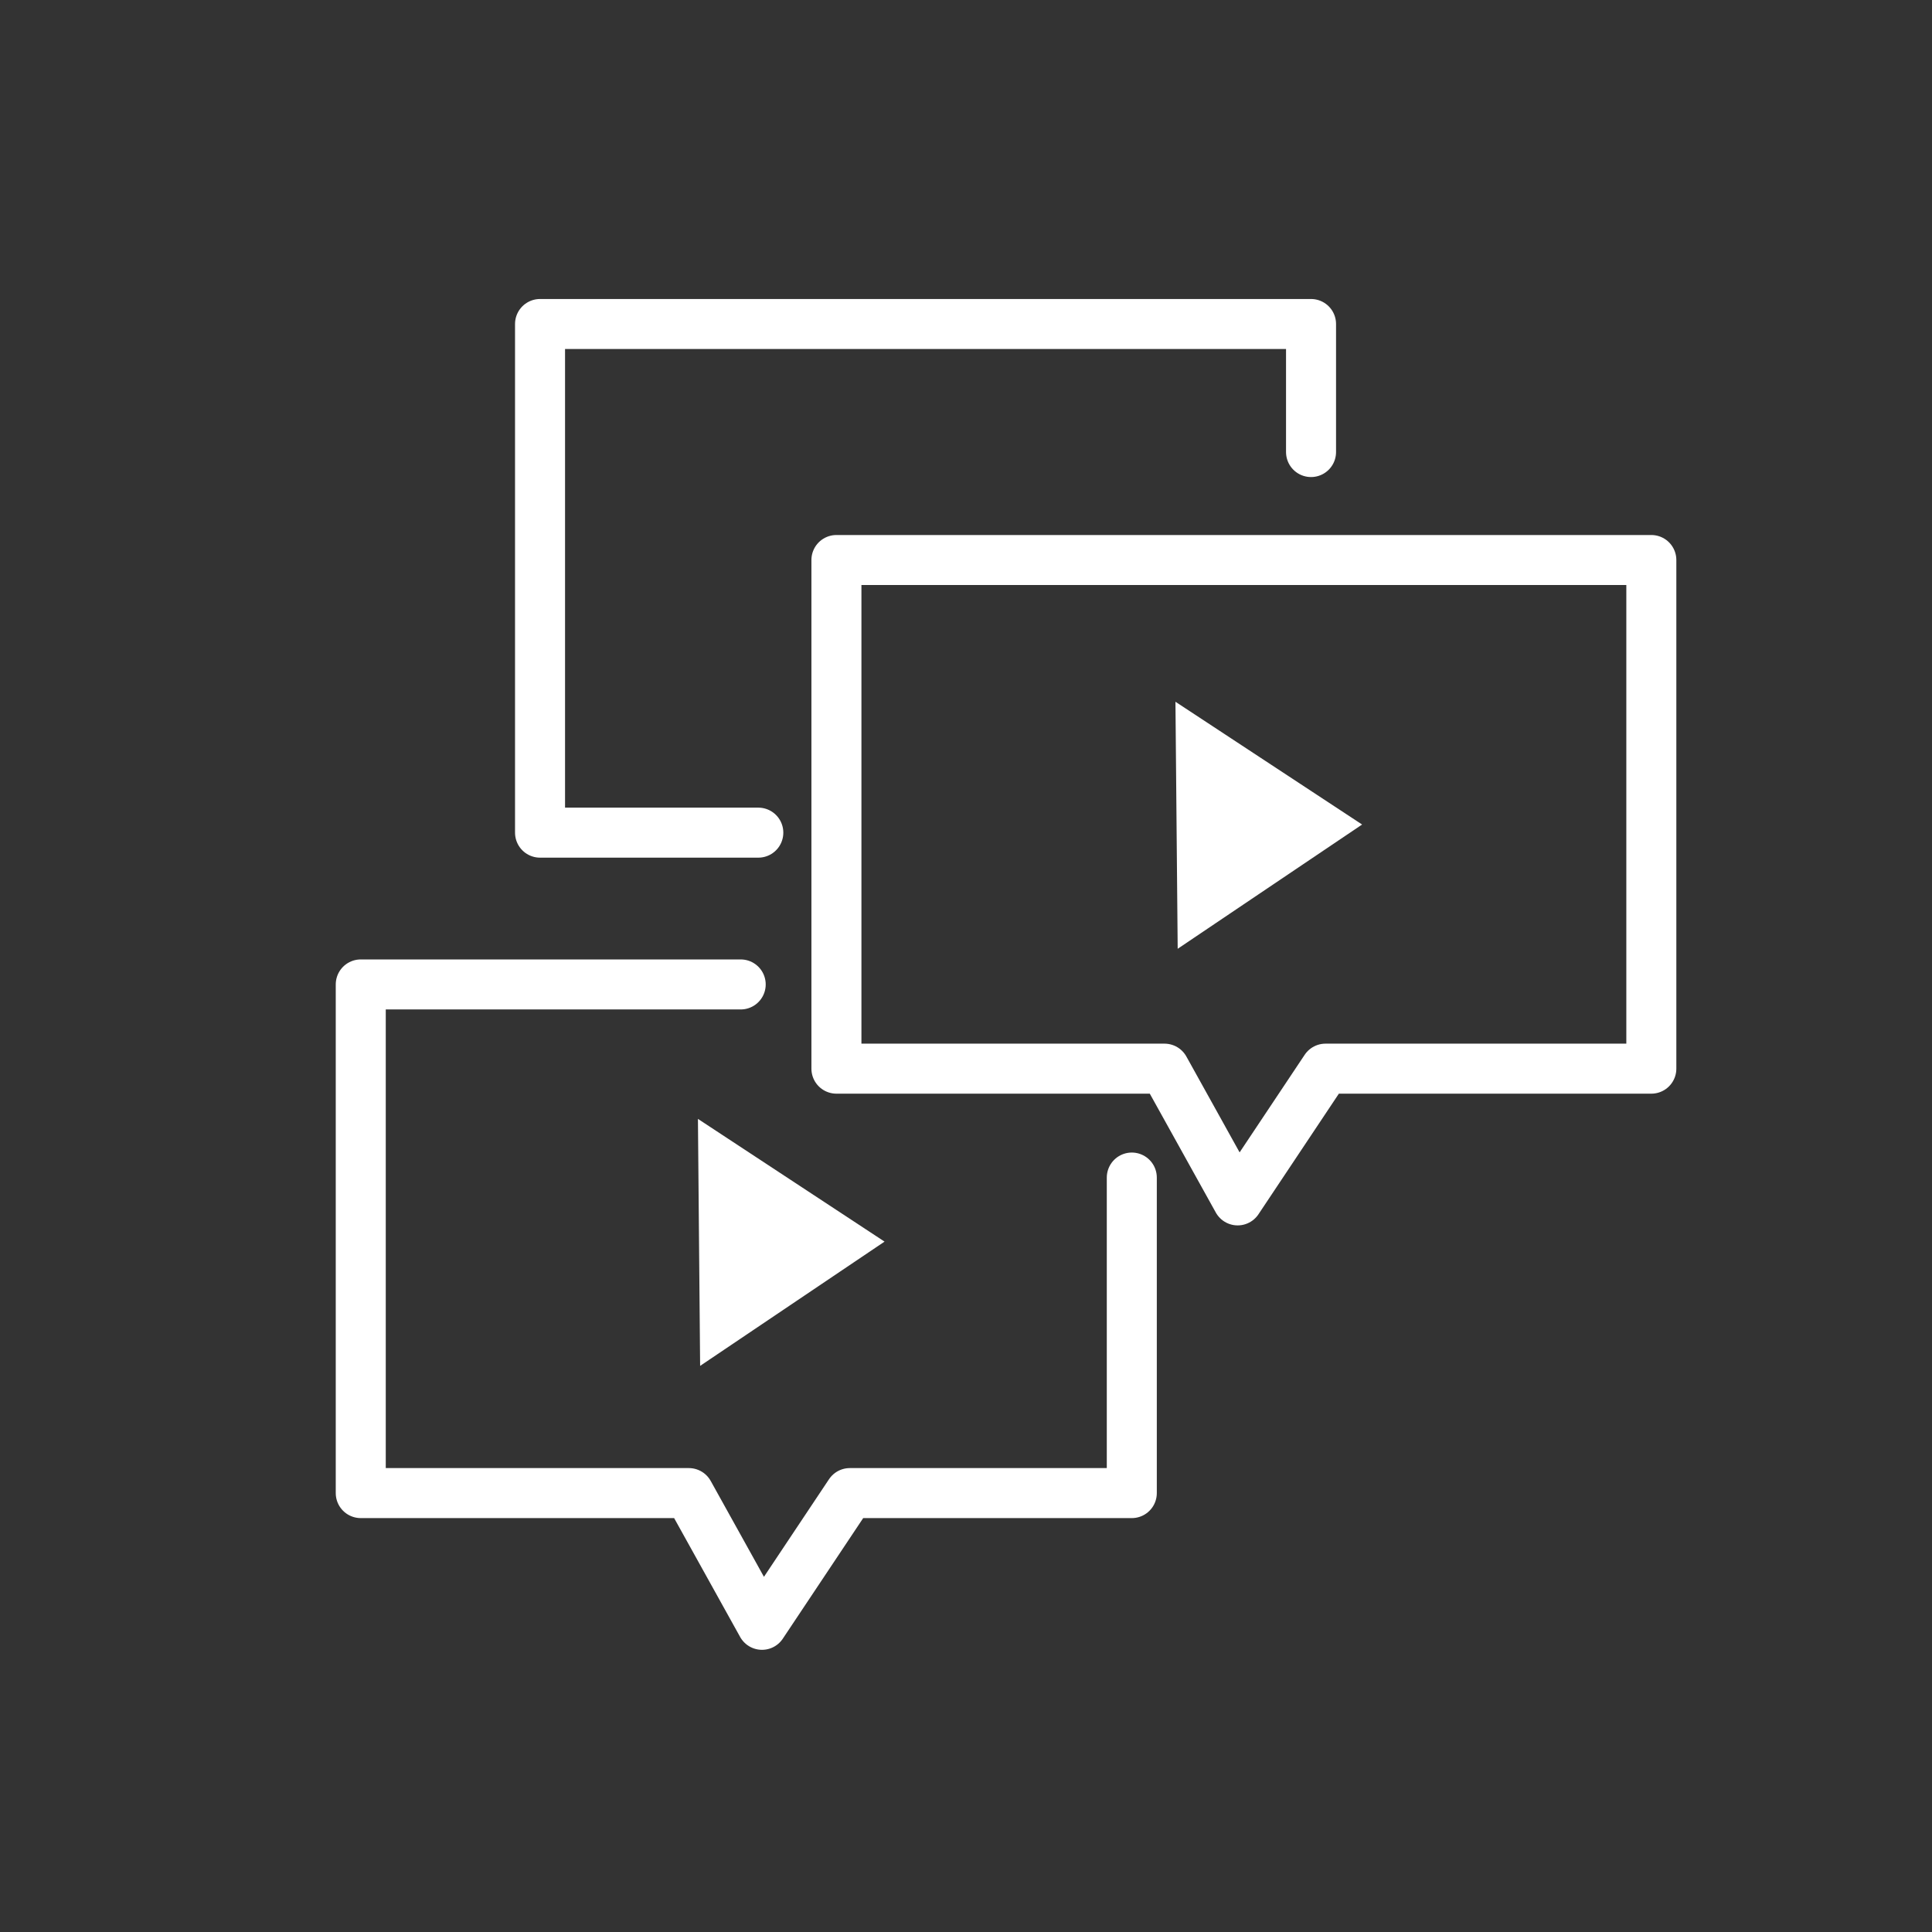 <?xml version="1.0" encoding="utf-8"?>
<!-- Generator: Adobe Illustrator 15.0.0, SVG Export Plug-In . SVG Version: 6.00 Build 0)  -->
<!DOCTYPE svg PUBLIC "-//W3C//DTD SVG 1.1//EN" "http://www.w3.org/Graphics/SVG/1.1/DTD/svg11.dtd">
<svg version="1.1" id="レイヤー_1" xmlns="http://www.w3.org/2000/svg" xmlns:xlink="http://www.w3.org/1999/xlink" x="0px"
	 y="0px" width="44px" height="44px" viewBox="0 0 44 44" enable-background="new 0 0 44 44" xml:space="preserve">
<rect x="0" y="0" width="44" height="44" fill="#333333" stroke="none"/>
<circle fill="none" cx="22" cy="22" r="22"/>
<polygon fill="#FFFFFF" points="15.945,31.107 15.895,25.482 20.145,28.277 "/>
<polygon fill="#FFFFFF" points="26.821,21.608 26.77,15.982 31.021,18.778 "/>
<polygon fill="none" stroke="#FFFFFF" stroke-width="1.139" stroke-linecap="round" stroke-linejoin="round" stroke-miterlimit="10" points="
	37.608,24.338 30.187,24.338 28.187,27.338 26.521,24.338 19.049,24.338 19.049,12.754 37.608,12.754 "/>
<polyline fill="none" stroke="#FFFFFF" stroke-width="1.139" stroke-linecap="round" stroke-linejoin="round" stroke-miterlimit="10" points="
	17.27,18.963 12.299,18.963 12.299,7.379 29.858,7.379 29.858,10.295 "/>
<polyline fill="none" stroke="#FFFFFF" stroke-width="1.139" stroke-linecap="round" stroke-linejoin="round" stroke-miterlimit="10" points="
	25.776,26.818 25.776,34.004 19.354,34.004 17.354,37.004 15.688,34.004 8.216,34.004 8.216,22.42 16.869,22.42 "/>
</svg>
